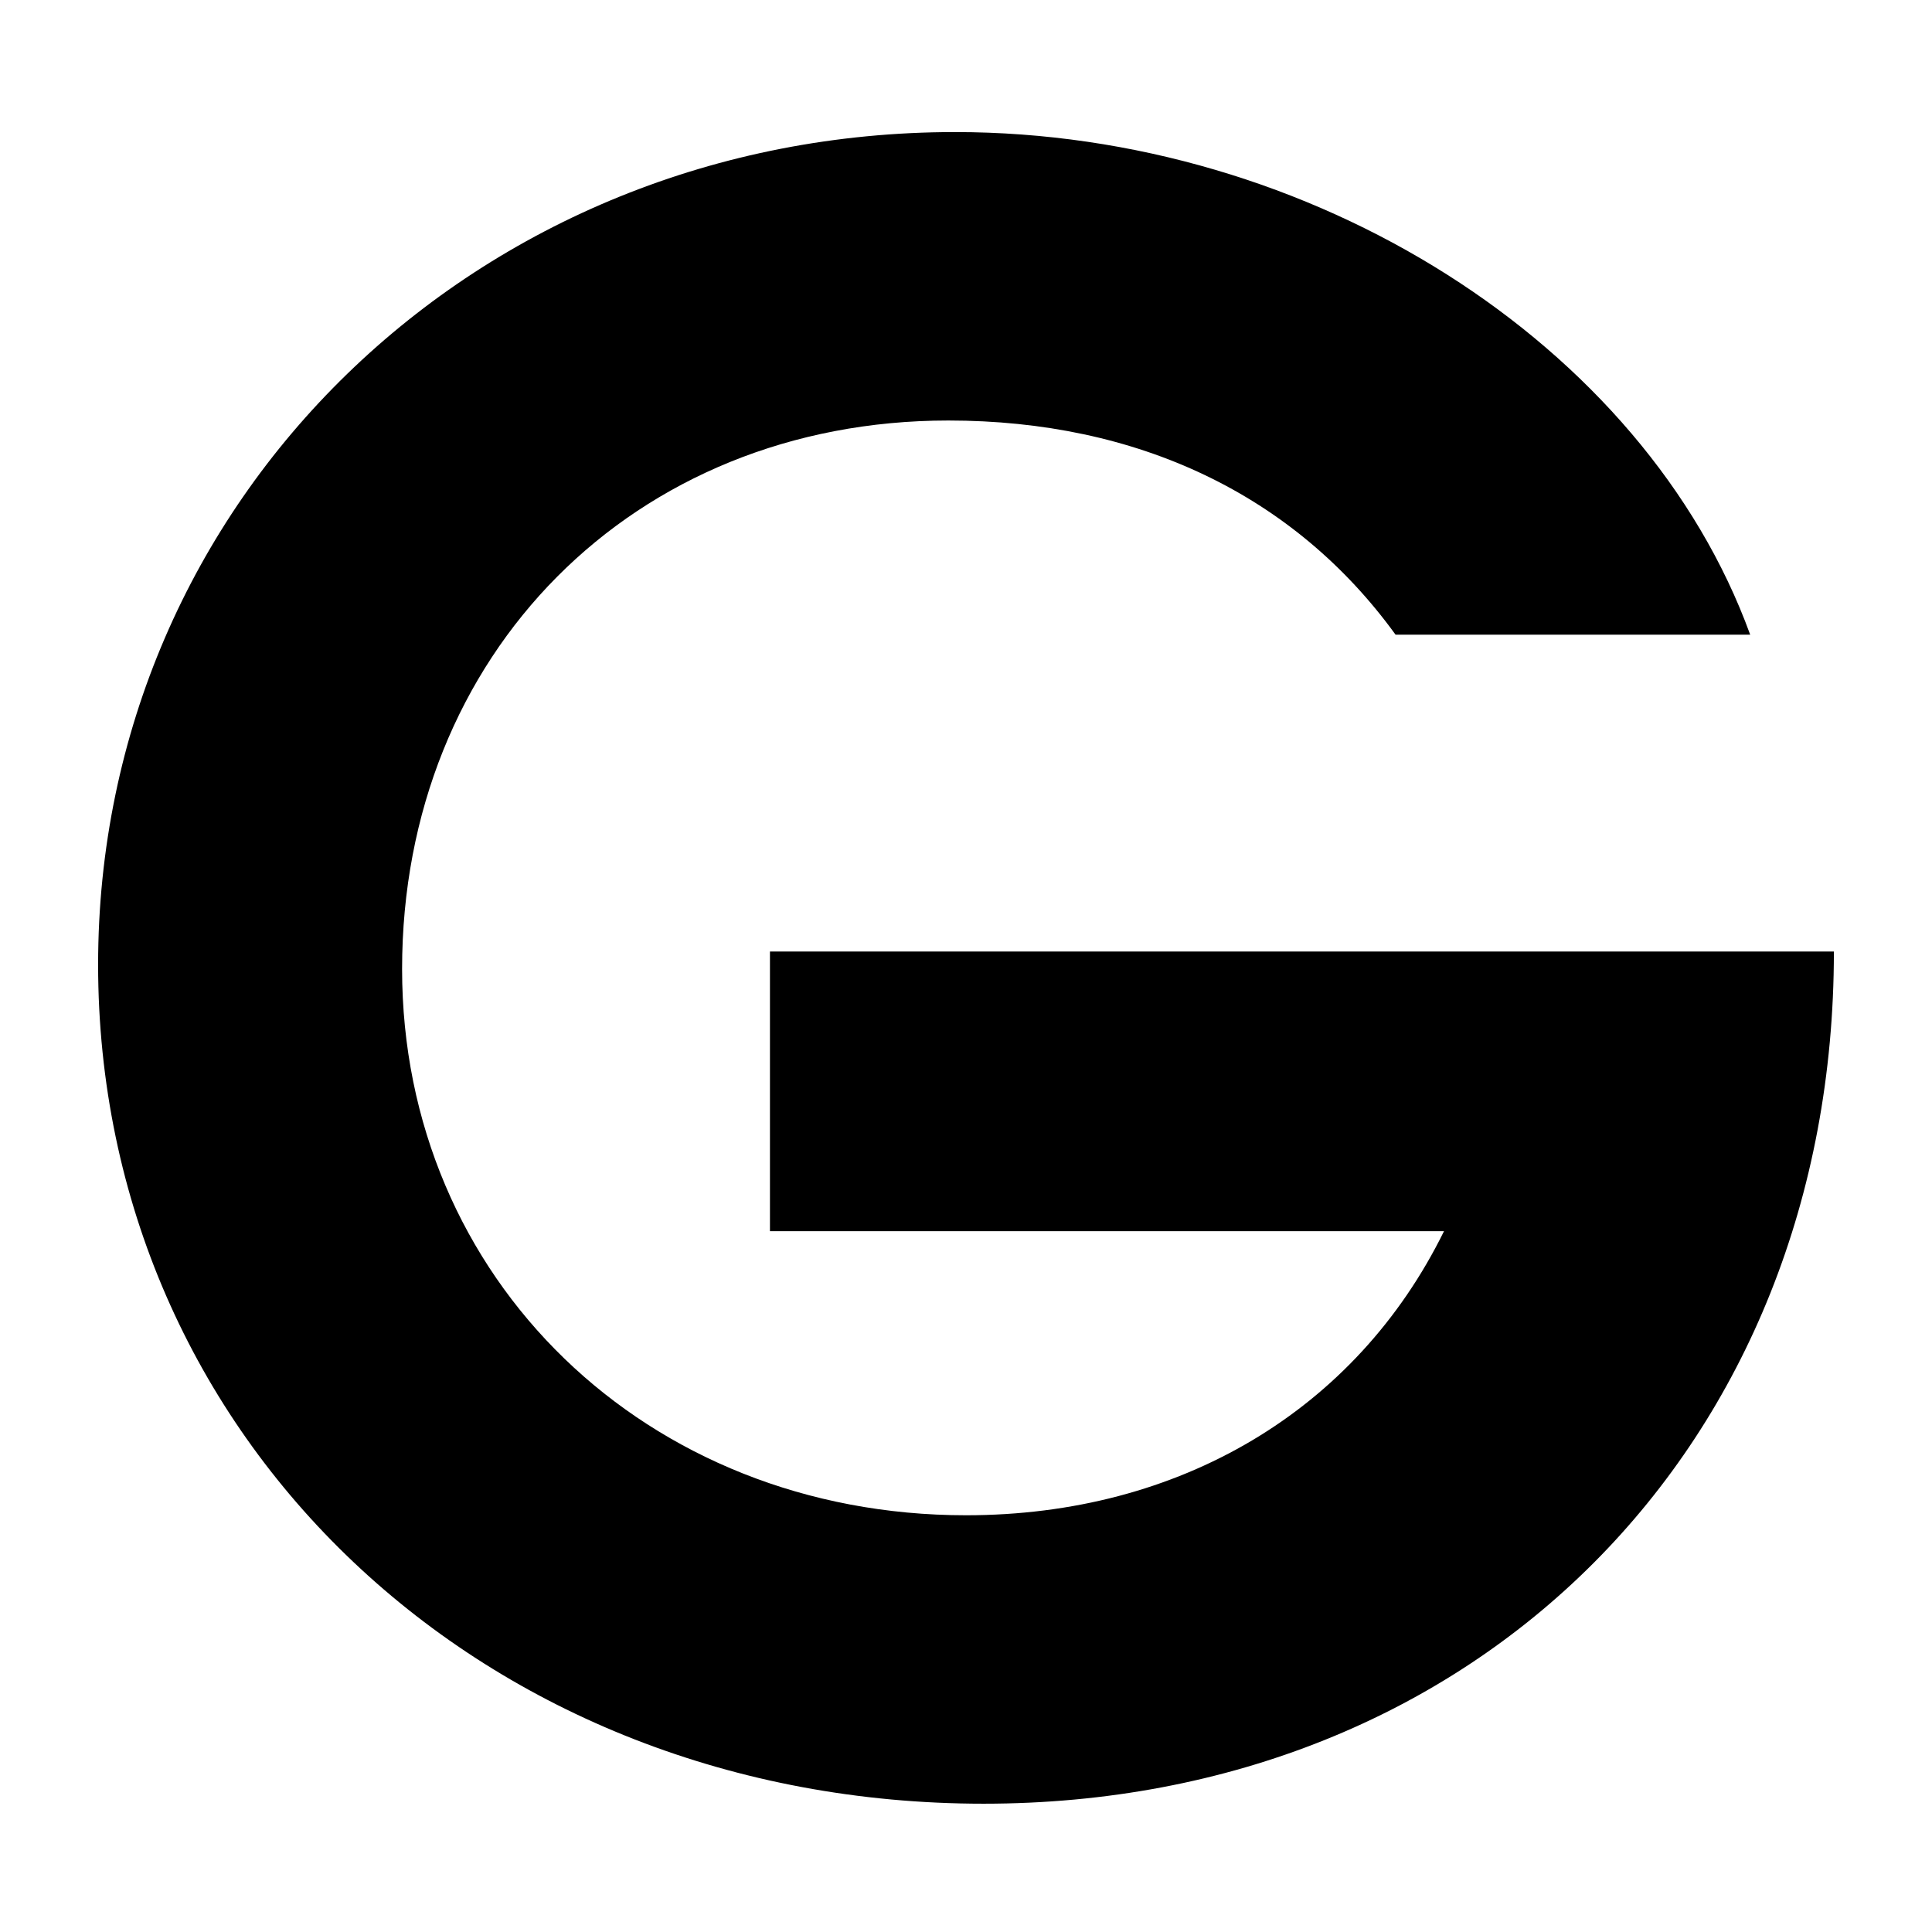 <svg width="512" height="512" viewBox="0 0 512 512" fill="none" xmlns="http://www.w3.org/2000/svg">
<rect width="512" height="512" fill="white"/>
<path d="M204.046 326.28V252.157H486C486 383.03 391.431 478 260.67 478C128.157 478 26 381.293 26 255.631C26 132.286 126.406 35 253.081 35C347.65 35 435.797 91.171 463.817 168.19H369.832C342.98 131.128 301.533 111.439 251.33 111.439C167.853 111.439 106.558 173.401 106.558 256.79C106.558 339.02 171.355 401.561 256 401.561C312.624 401.561 359.325 373.765 382.675 326.28H204.046Z" fill="black"/>
</svg>
